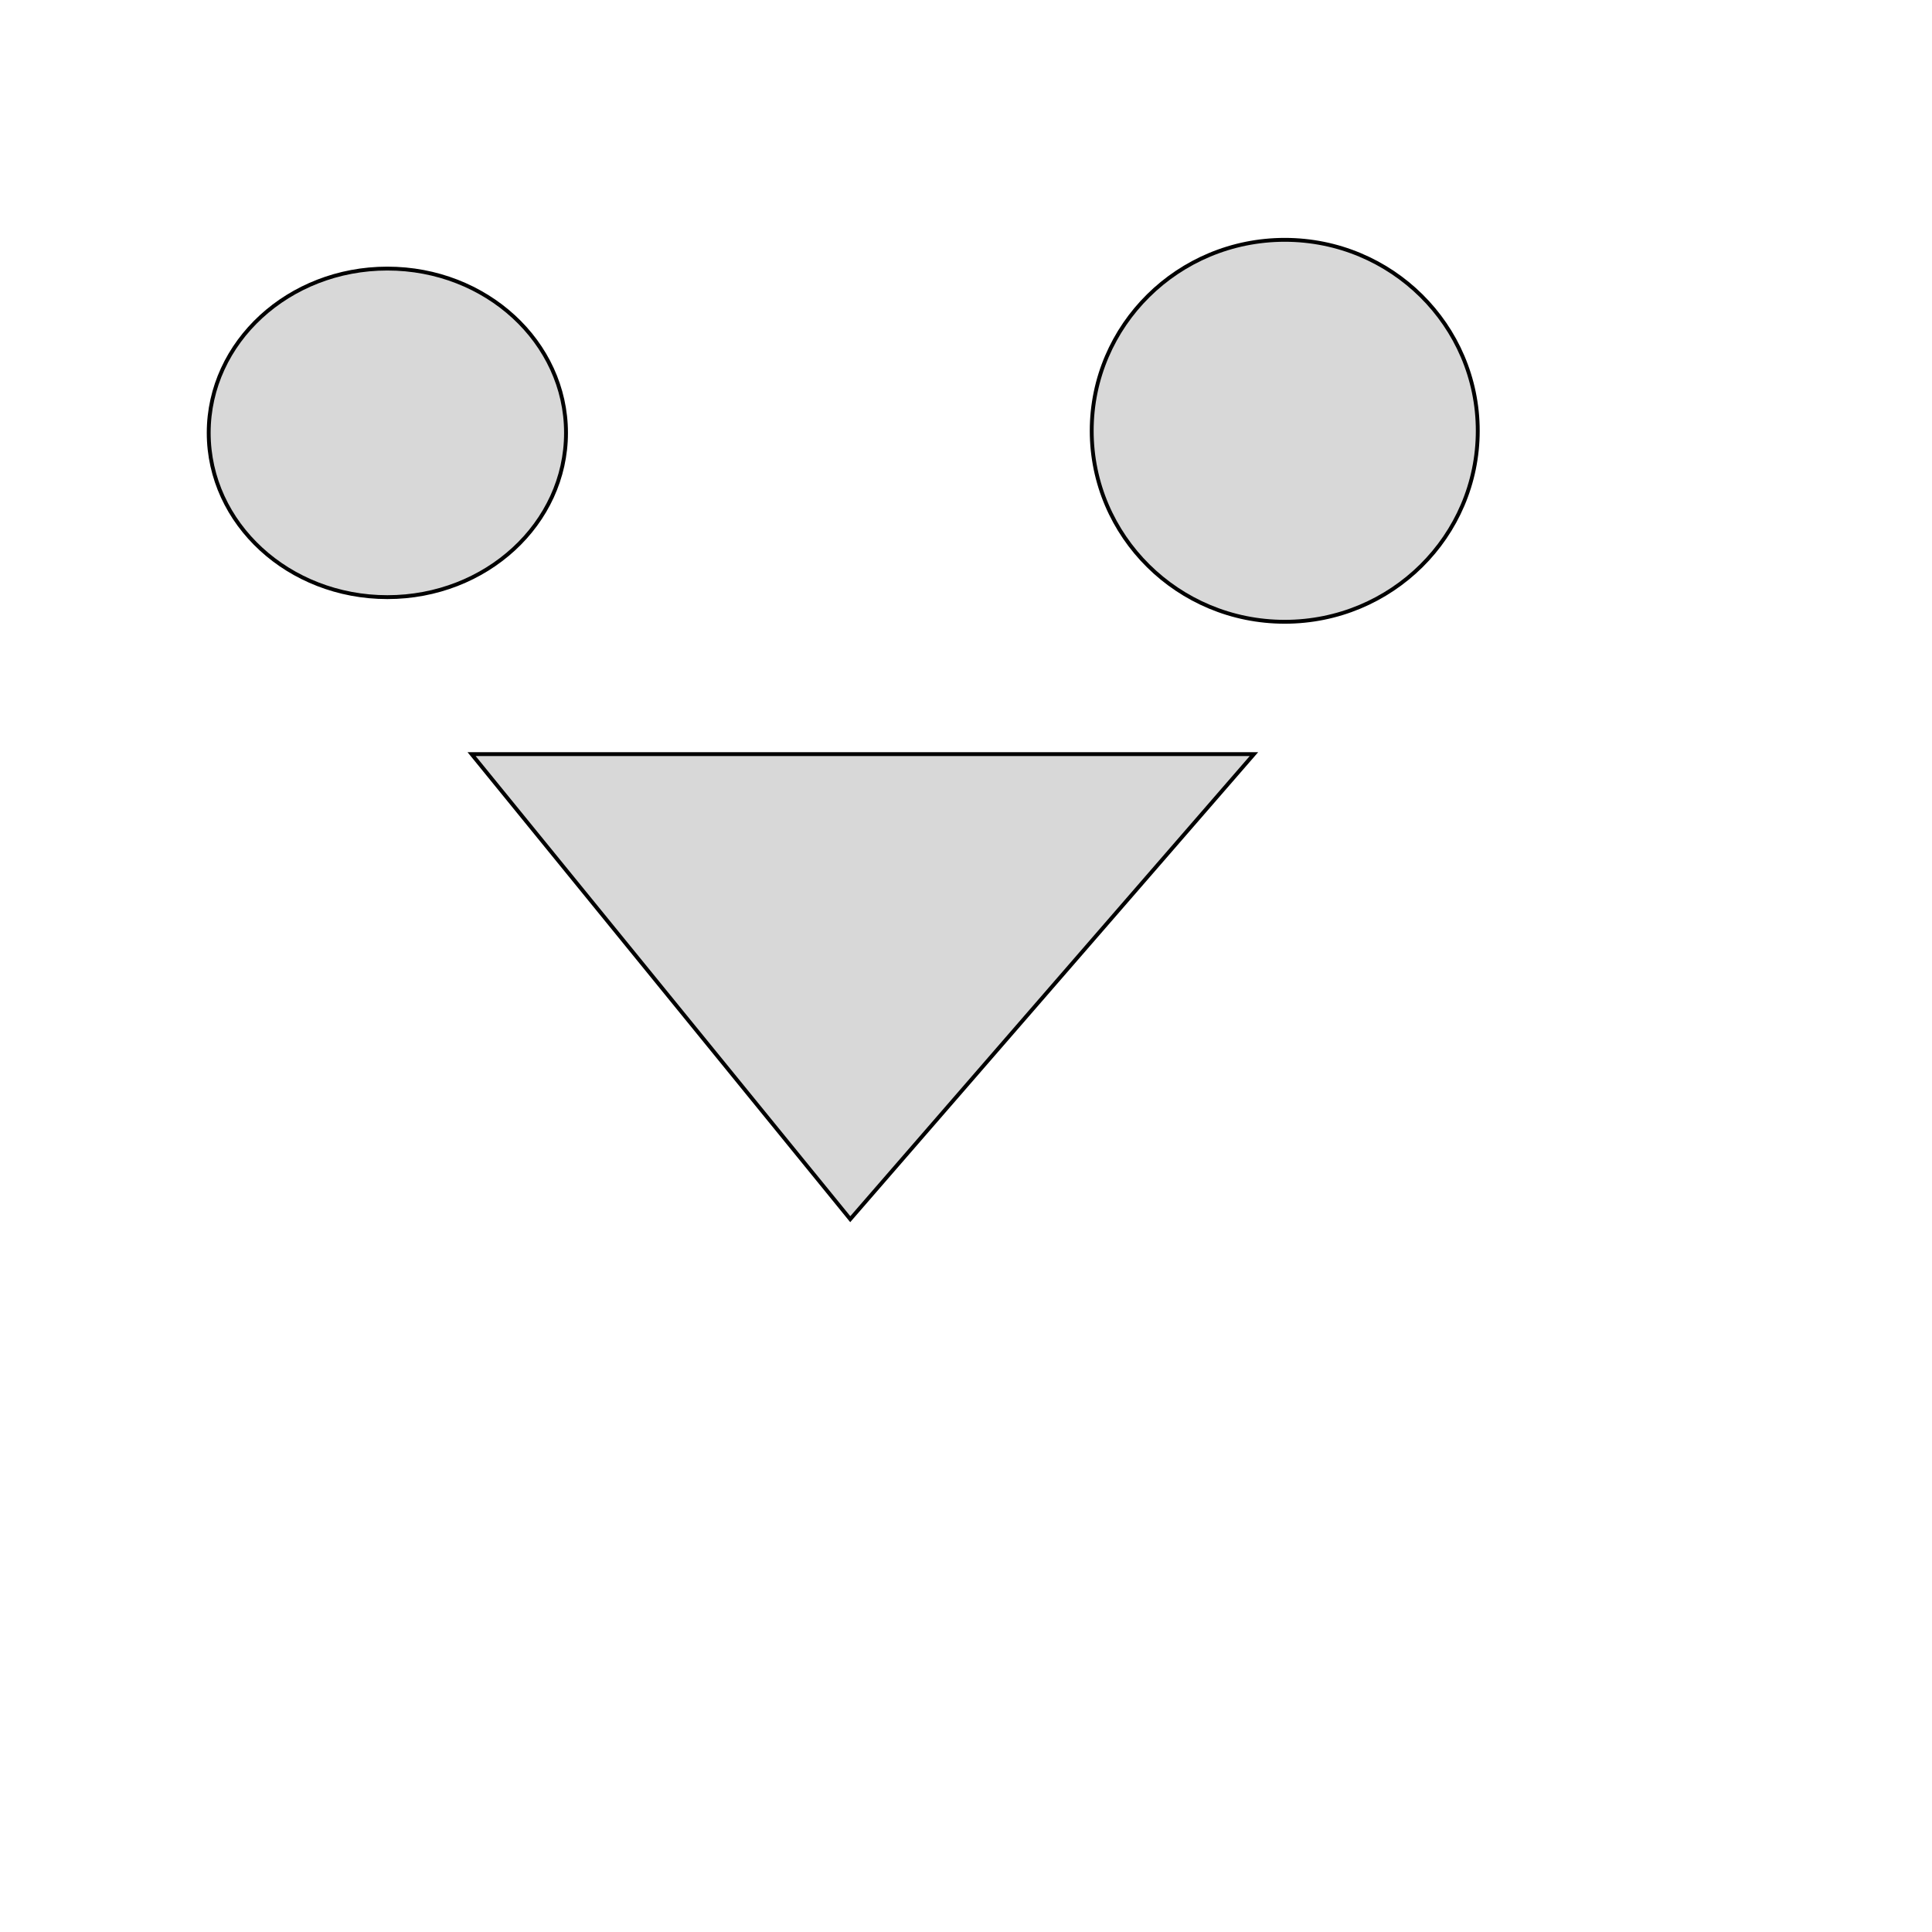 <?xml version="1.0" encoding="UTF-8"?>
<svg xmlns="http://www.w3.org/2000/svg" viewBox="0 0 500 500">
  <path d="M 226.524 195.163 L 324.522 315.523 L 122.047 315.523 L 226.524 195.163 Z" style="fill: rgb(216, 216, 216); stroke: rgb(0, 0, 0);" transform="matrix(-1, 0, 0, -1, 446.57, 510.686)"></path>
  <ellipse style="fill: rgb(216, 216, 216); stroke: rgb(0, 0, 0);" cx="100.249" cy="112.023" rx="46.235" ry="42.515" transform="matrix(1, 0, 0, 1, 5.684341886080802e-14, 2.842170943040401e-14)"></ellipse>
  <ellipse style="fill: rgb(216, 216, 216); stroke: rgb(0, 0, 0);" cx="332.489" cy="111.492" rx="49.955" ry="49.424" transform="matrix(1, 0, 0, 1, 5.684341886080802e-14, 2.842170943040401e-14)"></ellipse>
</svg>
